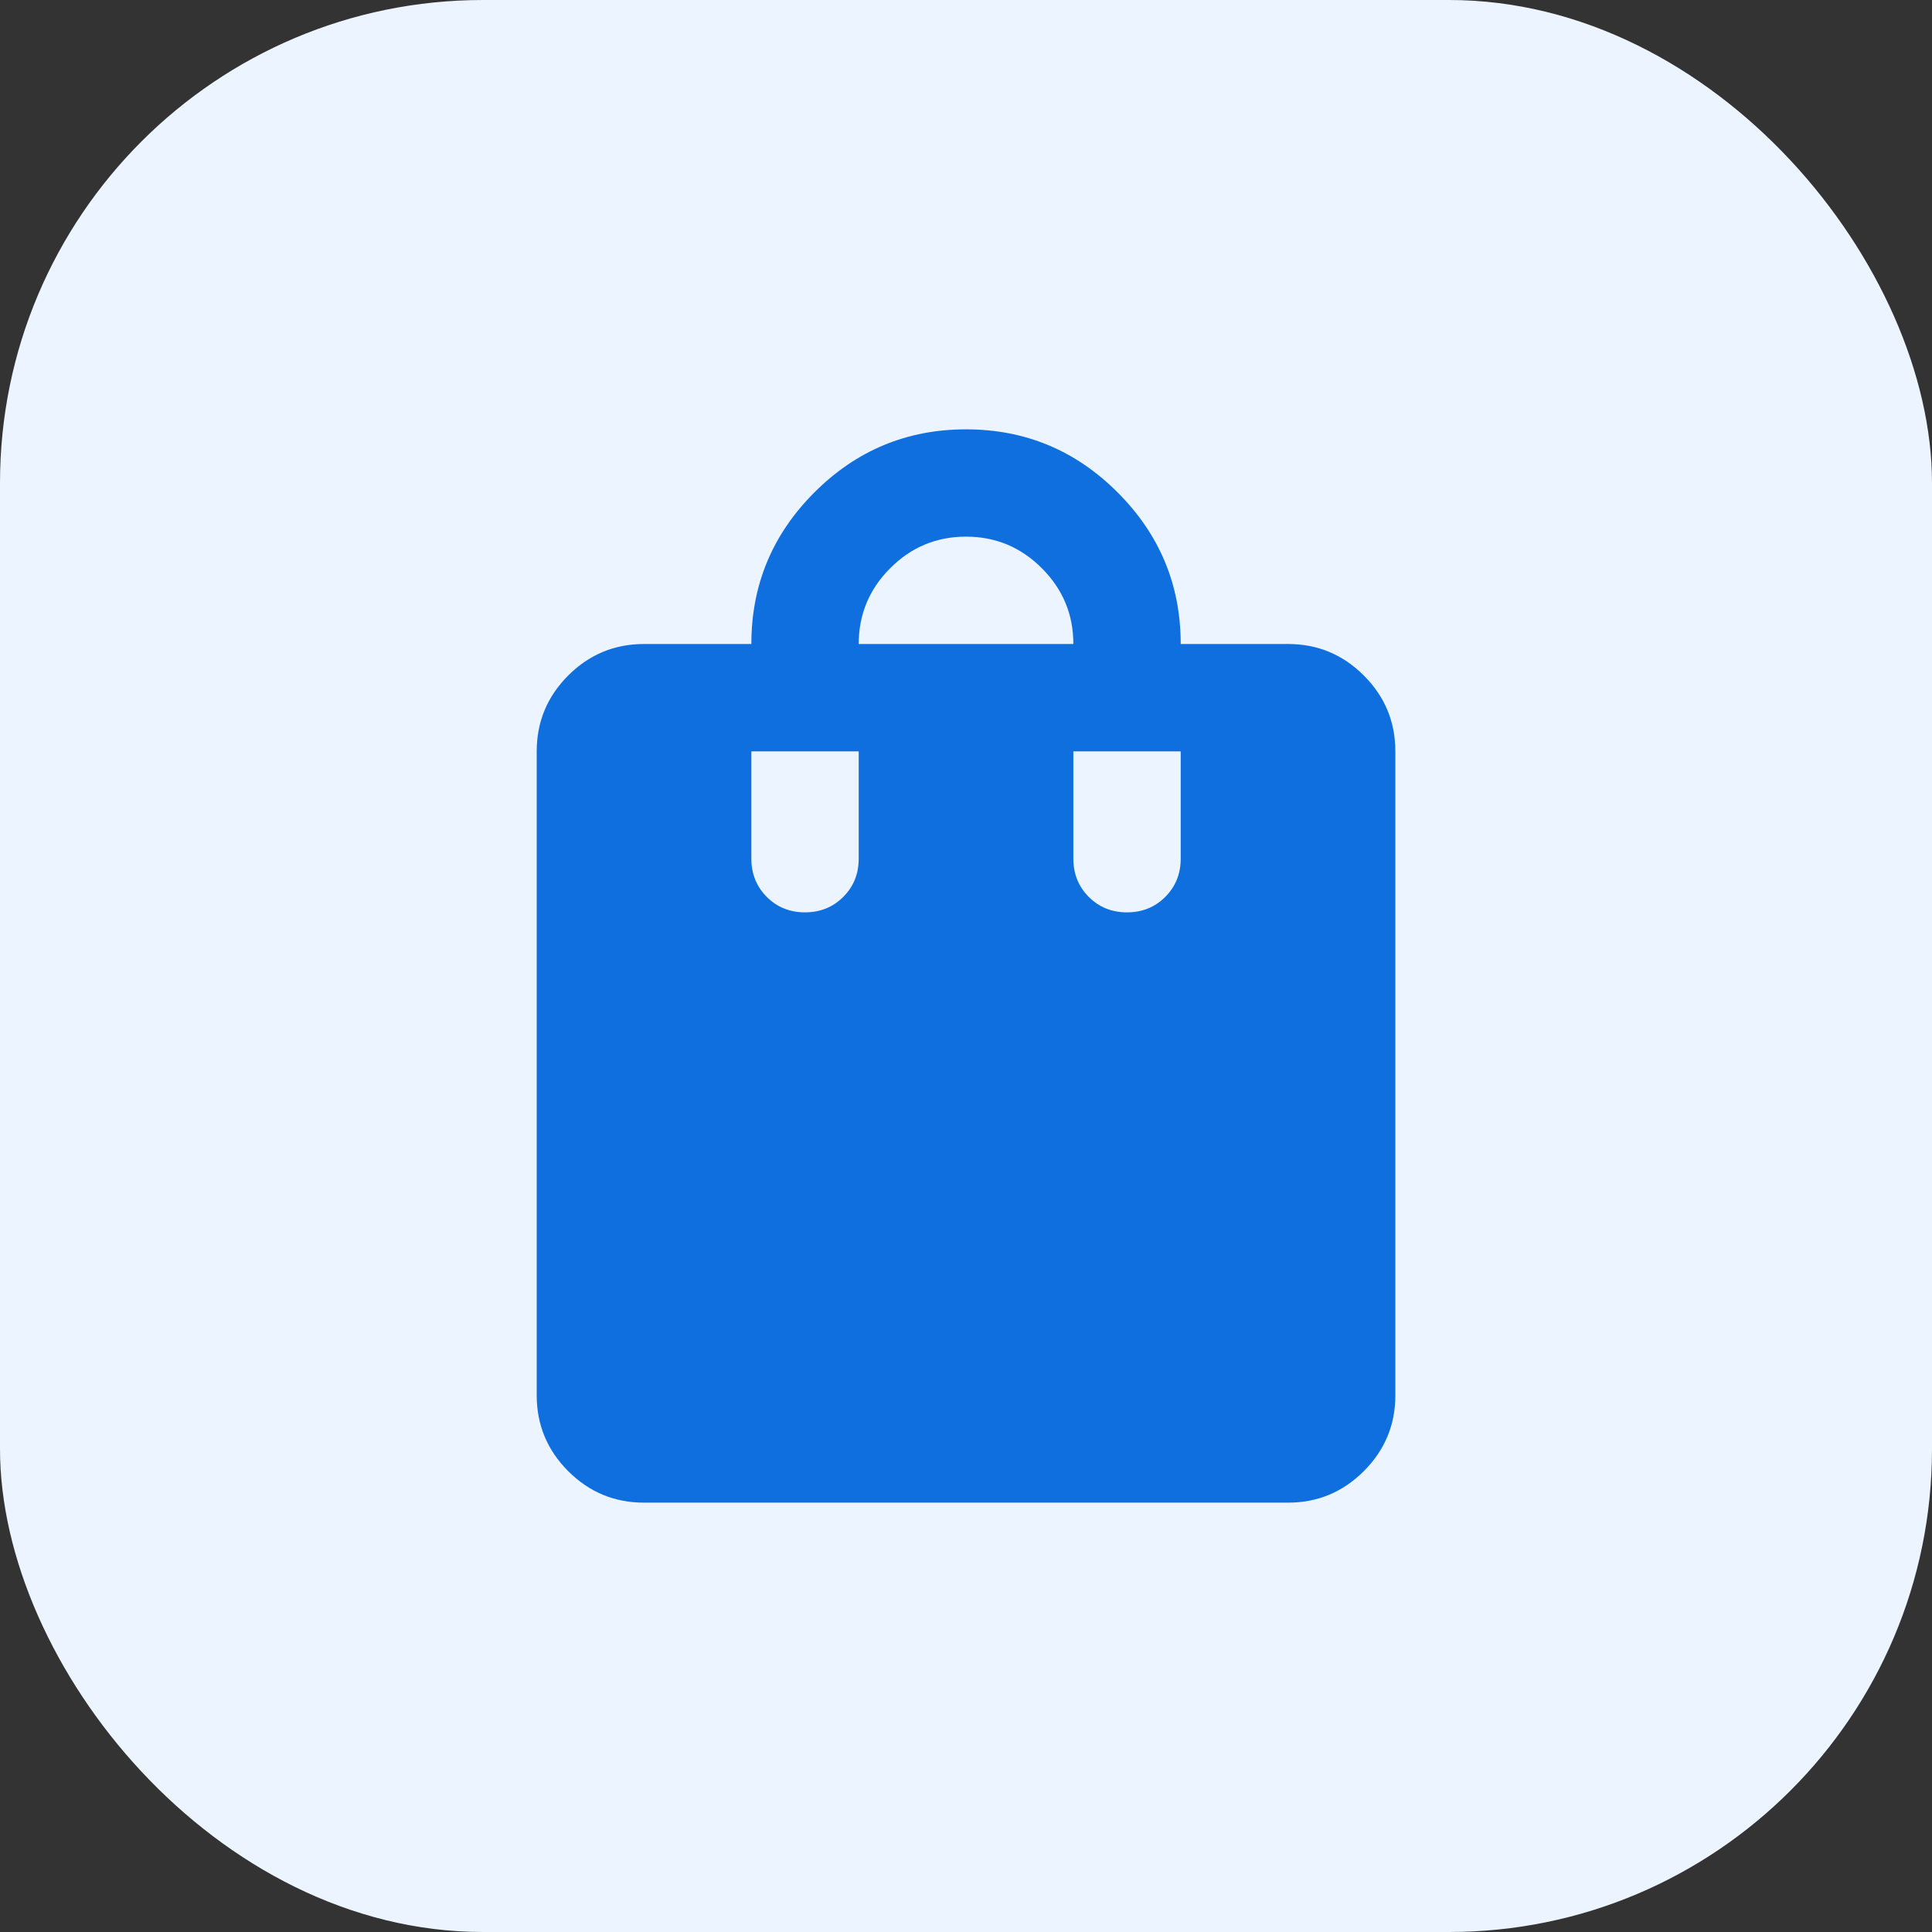 <?xml version="1.0" encoding="utf-8"?>
<svg xmlns="http://www.w3.org/2000/svg" width="30" height="30" viewBox="0 0 30 30" fill="none">
<rect x="0" y="0" width="30" height="30" fill="#333333" stroke="none"/>
<rect width="30" height="30" rx="7.5" fill="#EBF4FF"/>
<path d="M10 23.333C9.542 23.333 9.149 23.17 8.823 22.844C8.497 22.517 8.334 22.125 8.334 21.667V11.667C8.334 11.208 8.497 10.816 8.823 10.489C9.149 10.163 9.542 10 10 10H11.667C11.667 9.083 11.993 8.299 12.646 7.646C13.299 6.993 14.084 6.667 15 6.667C15.917 6.667 16.702 6.993 17.354 7.646C18.007 8.299 18.334 9.083 18.334 10H20C20.459 10 20.851 10.163 21.177 10.489C21.504 10.816 21.667 11.208 21.667 11.667V21.667C21.667 22.125 21.504 22.517 21.177 22.844C20.851 23.17 20.459 23.333 20 23.333H10ZM13.334 10H16.667C16.667 9.542 16.504 9.149 16.177 8.823C15.851 8.496 15.459 8.333 15 8.333C14.542 8.333 14.149 8.496 13.823 8.823C13.497 9.149 13.334 9.542 13.334 10ZM17.5 14.167C17.736 14.167 17.934 14.087 18.094 13.927C18.254 13.767 18.334 13.569 18.334 13.333V11.667H16.667V13.333C16.667 13.569 16.747 13.767 16.906 13.927C17.066 14.087 17.264 14.167 17.5 14.167ZM12.5 14.167C12.736 14.167 12.934 14.087 13.094 13.927C13.254 13.767 13.334 13.569 13.334 13.333V11.667H11.667V13.333C11.667 13.569 11.747 13.767 11.906 13.927C12.066 14.087 12.264 14.167 12.5 14.167Z" fill="#0F6FDE"/>
</svg>